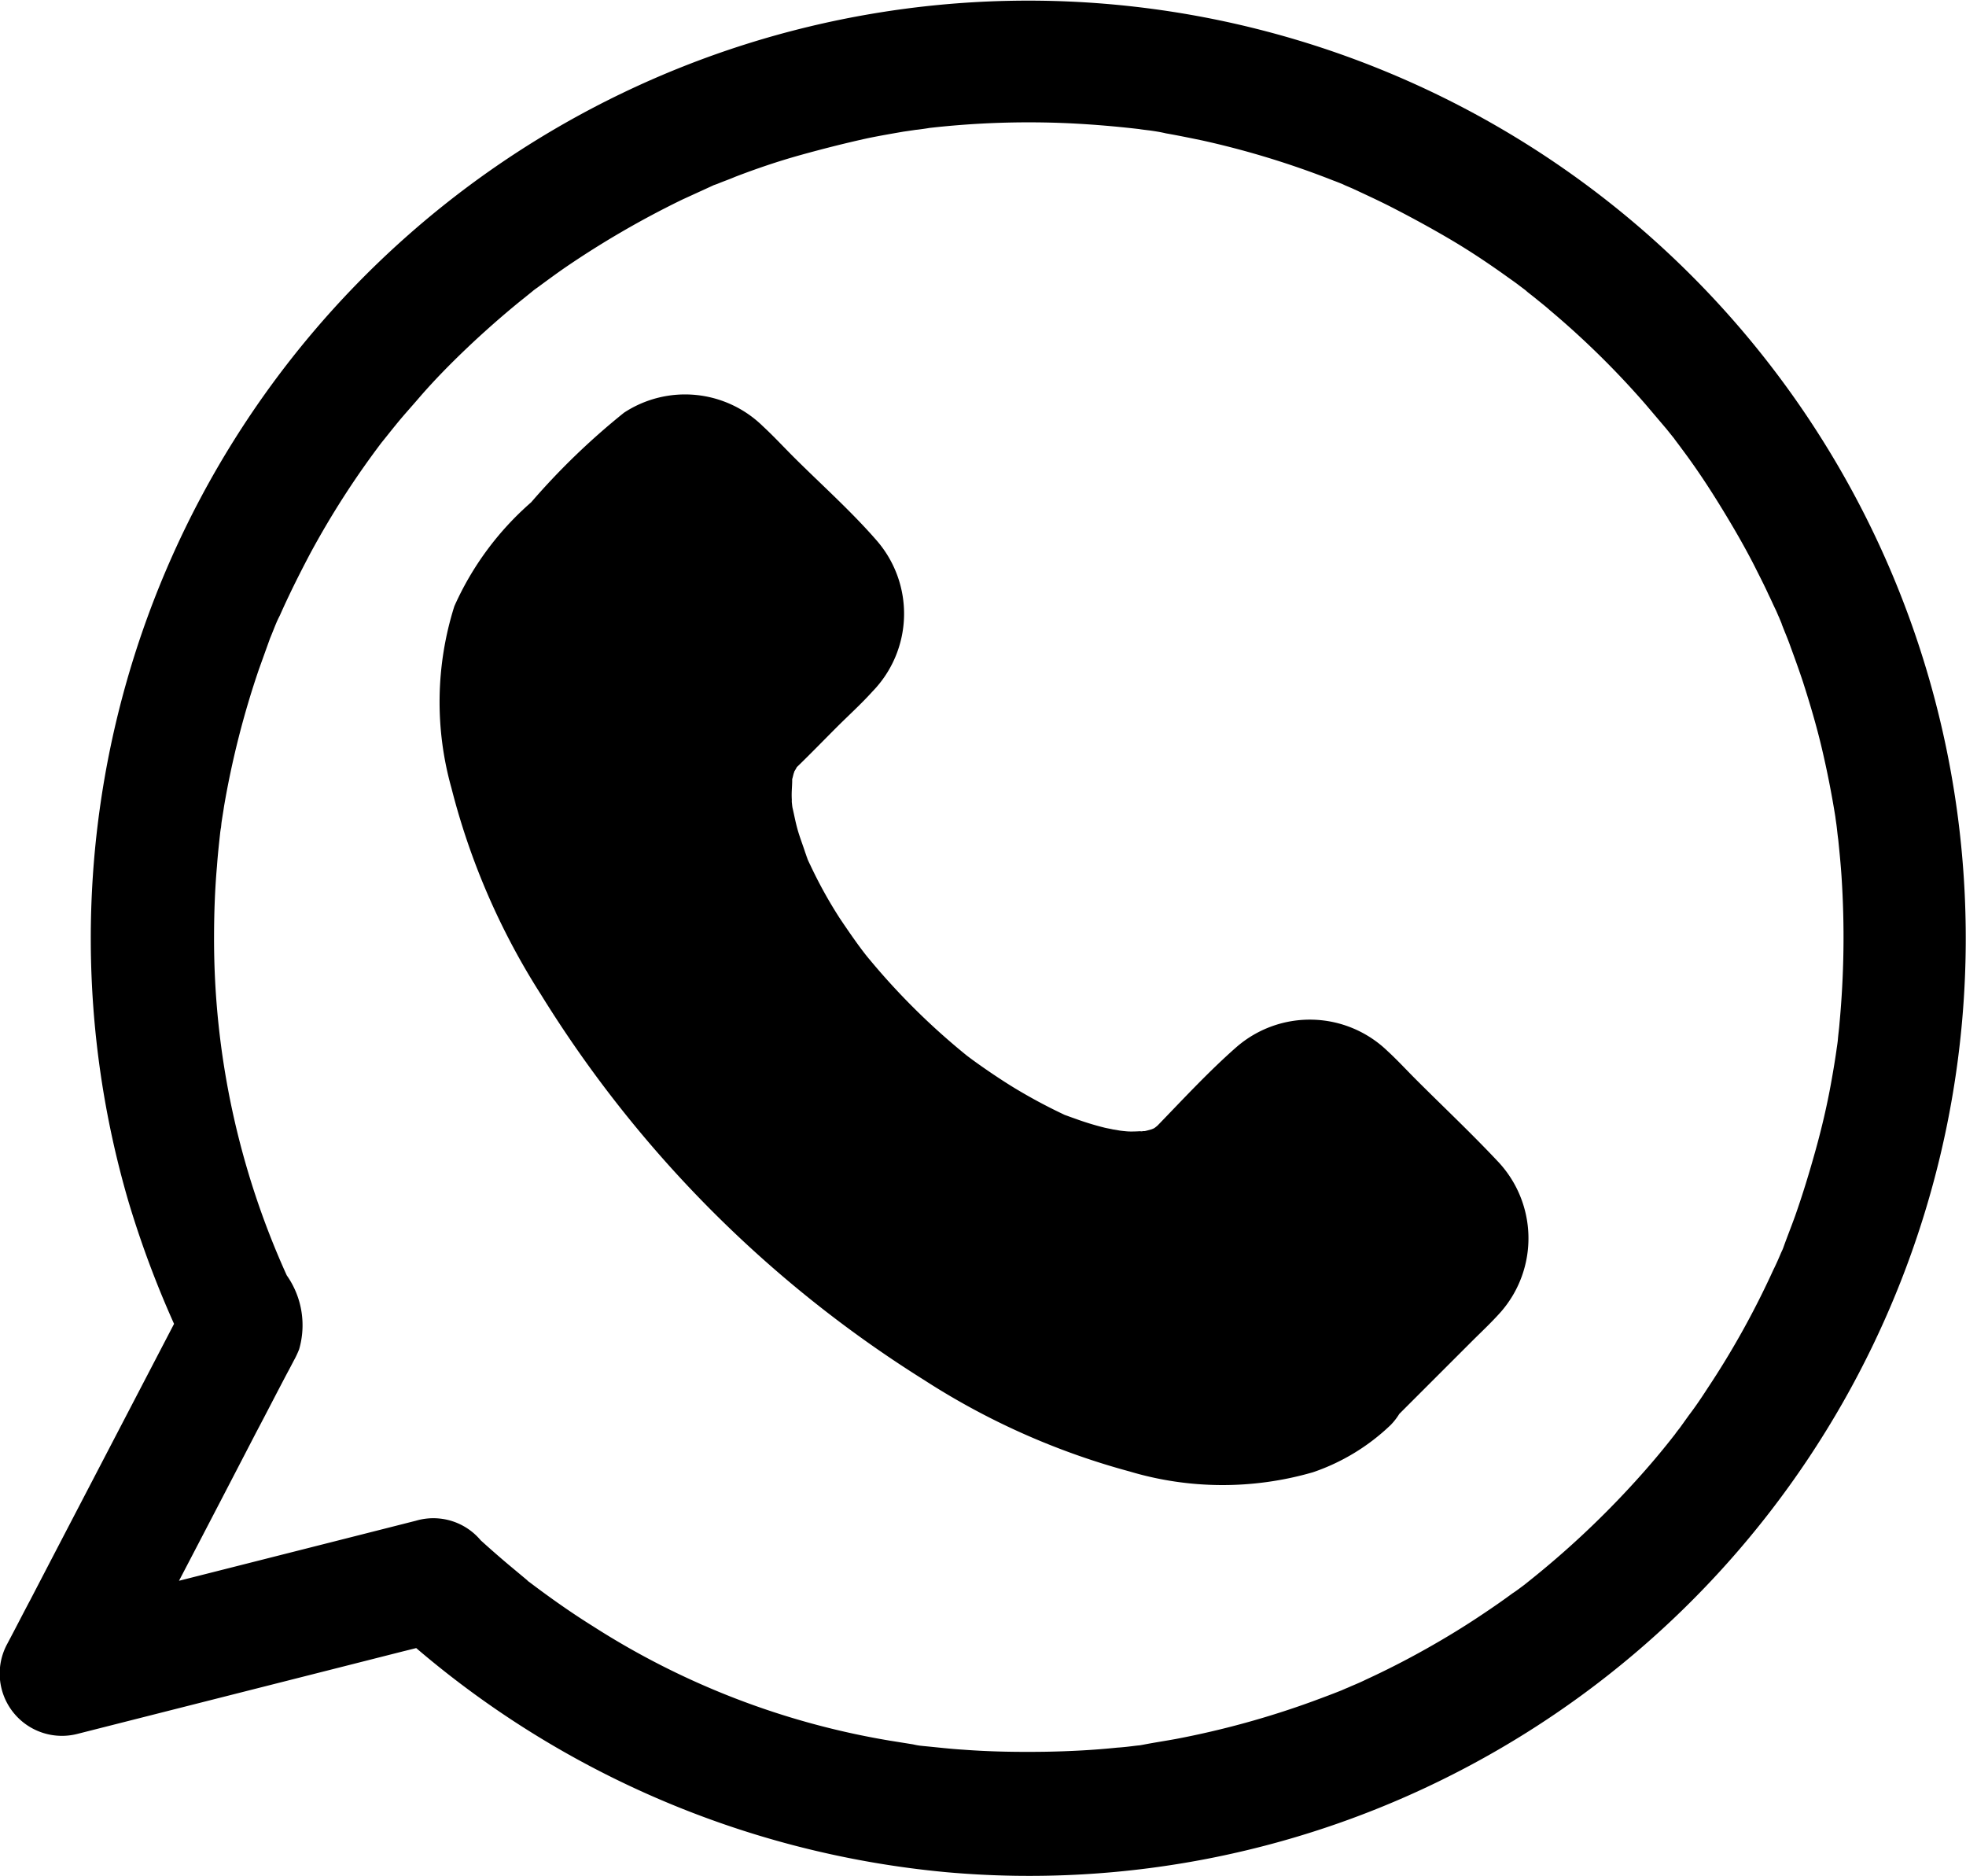 <svg xmlns="http://www.w3.org/2000/svg" width="67.214" height="64.125" viewBox="0 0 67.214 64.125">
  <g id="Group_21" data-name="Group 21" transform="translate(-6358.741 -6886.675)">
    <g id="Group_18" data-name="Group 18">
      <path id="Path_82" data-name="Path 82" d="M6404.746,6933.853c-3.554,3.554-12.587.281-20.172-7.305s-10.859-16.618-7.305-20.172l3.68-3.681a1.645,1.645,0,0,1,2.332,0l3.765,3.765a1.645,1.645,0,0,1,0,2.332l-2.557,2.557c-1.98,1.981-.238,7,3.976,11.224s9.342,6.054,11.322,4.074l2.543-2.557a1.645,1.645,0,0,1,2.332,0l3.765,3.765a1.644,1.644,0,0,1,0,2.332Z"/>
      <g id="Group_17" data-name="Group 17">
        <path id="Path_83" data-name="Path 83" d="M6403.257,6932.364c-.084.07-.534.436-.239.225s-.21.126-.281.168a1.23,1.23,0,0,1-.435.211c.225,0,.393-.126.154-.07-.126.028-.238.084-.351.112-.168.042-.337.085-.5.113-.59.126.323,0-.169.028a11.016,11.016,0,0,1-1.363.014c-.2-.014-.407-.042-.6-.056.59.056-.168-.042-.309-.071a13.569,13.569,0,0,1-1.489-.379q-.737-.231-1.475-.506c-.112-.042-.239-.1-.351-.14.365.154-.028-.014-.126-.056-.309-.141-.6-.281-.9-.422a31.37,31.37,0,0,1-6.378-4.256,42.752,42.752,0,0,1-3.273-3.119,38.026,38.026,0,0,1-2.641-3.1,33.849,33.849,0,0,1-2.15-3.273c-.295-.506-.575-1.04-.828-1.56-.113-.238-.239-.477-.337-.73.014.028-.253-.562-.127-.281.1.239-.1-.239-.112-.281a16.279,16.279,0,0,1-.9-3.034c-.028-.183-.113-.717-.057-.225-.028-.225-.056-.45-.07-.688-.028-.45.014-.9.014-1.349,0-.2-.084-.211-.028.155a.783.783,0,0,1,.042-.253c.042-.183.085-.38.141-.562a1.56,1.56,0,0,0,.07-.239c.112-.407-.014.126-.056.1a2.851,2.851,0,0,1,.281-.534,1.573,1.573,0,0,0,.126-.2c.127-.239-.1.028-.112.14.028-.112.239-.281.323-.351l.281-.281,3.02-3.02c.056-.056.337-.267.351-.351,0,0-.2.084-.281.126.141-.056.338-.014-.028-.014-.224-.042-.267-.056-.112-.014.14.042.112.028-.084-.028-.014-.07-.169-.155.056.084.2.211.421.422.618.618l1.658,1.658a8.88,8.88,0,0,0,1.208,1.208s.07.084.084.084c-.07.014-.141-.281-.141-.295.057.113.043.366.015-.028-.015-.14.14-.351-.015-.028-.014.028.1-.323.141-.295-.014,0-.1.1-.112.112-.534.464-1.012,1.012-1.5,1.5-.365.365-.758.716-1.095,1.109a5.28,5.28,0,0,0-1.251,3.147,11.374,11.374,0,0,0,1.995,6.6,23.7,23.7,0,0,0,6.209,6.687c3.217,2.388,8.4,4.762,11.758,1.391l1.616-1.616c.182-.182.379-.351.548-.547a.849.849,0,0,0,.112-.113c.014.056-.281.141-.295.141.281-.127.042-.071-.126-.028-.029,0-.071-.015-.1-.015h0c0-.014-.126-.084-.126-.084l.084.084a3.585,3.585,0,0,0,.52.52l1.615,1.616c.464.463.9.941,1.377,1.376.183.169.155.225.042-.056-.1-.239-.014.422-.014-.112,0-.141.141-.337-.014-.028.042-.1.169-.267.112-.267-.084,0-.281.281-.337.337l-.744.745-1.714,1.713c-.239.267-.534.548-.815.829a2.106,2.106,0,0,0,2.978,2.978l2.782-2.781c.337-.337.7-.674,1.025-1.04a3.824,3.824,0,0,0-.126-5.169c-.9-.956-1.855-1.855-2.782-2.782-.323-.323-.632-.66-.969-.969a3.823,3.823,0,0,0-5.169-.126c-.942.828-1.813,1.77-2.684,2.669-.07.07-.365.267-.07.084.323-.211-.042.014-.084.028-.281.112.182.014.168-.056a2.946,2.946,0,0,1-.6.168c-.014-.028.576-.028.155-.028-.141,0-.281.014-.422.014a2.061,2.061,0,0,1-.295-.014c-.042,0-.519-.07-.182-.014.365.056-.169-.042-.2-.042-.112-.028-.225-.042-.323-.07-.281-.07-.562-.155-.843-.253-.112-.042-.239-.084-.351-.126-.576-.211.351.182-.211-.085a18.6,18.6,0,0,1-1.643-.885c-.576-.351-1.265-.829-1.63-1.109a23.6,23.6,0,0,1-3.315-3.274c-.267-.309-.688-.913-1.026-1.418a15.393,15.393,0,0,1-1.011-1.827,3.664,3.664,0,0,1-.154-.351c.154.365,0-.014-.029-.112-.084-.253-.182-.506-.252-.759s-.113-.491-.169-.73c-.028-.141-.042-.506,0,.014-.014-.155-.028-.295-.028-.45,0-.21.028-.421.014-.632-.014-.267-.169.492,0,.1.028-.07.042-.182.07-.238.127-.548-.168.281.056-.113s-.337.295.071-.1c.449-.436.885-.885,1.32-1.321.407-.407.843-.8,1.236-1.236a3.81,3.81,0,0,0,.127-5.169c-.871-1-1.883-1.9-2.824-2.838-.351-.351-.688-.716-1.053-1.053a3.8,3.8,0,0,0-4.749-.464,24.205,24.205,0,0,0-3.174,3.062,10.239,10.239,0,0,0-2.627,3.554,10.861,10.861,0,0,0-.1,6.209,24.114,24.114,0,0,0,3.063,7.066,40.916,40.916,0,0,0,13.106,13.177,24.9,24.9,0,0,0,7.01,3.119,11.107,11.107,0,0,0,6.279.028,7.175,7.175,0,0,0,2.655-1.616,2.132,2.132,0,0,0,0-2.978A2.159,2.159,0,0,0,6403.257,6932.364Z"/>
      </g>
    </g>
    <g id="Group_20" data-name="Group 20">
      <g id="Group_19" data-name="Group 19">
        <path id="Path_84" data-name="Path 84" d="M6372.043,6942.183a32.518,32.518,0,0,0,19.063,8.485,31.948,31.948,0,0,0,17.869-3.638,32.051,32.051,0,1,0-45.838-19.273,34.066,34.066,0,0,0,2.079,5.281v-2.121c-1.812,3.484-3.624,6.954-5.436,10.438-.267.5-.52,1-.787,1.5a2.128,2.128,0,0,0,2.374,3.09c3.709-.941,7.431-1.882,11.14-2.823.52-.127,1.053-.267,1.573-.394a2.113,2.113,0,1,0-1.124-4.073c-3.708.941-7.431,1.882-11.14,2.823-.519.127-1.053.267-1.573.393.787,1.026,1.588,2.065,2.374,3.091,1.644-3.091,3.259-6.195,4.875-9.314.365-.688.716-1.376,1.081-2.065.085-.154.169-.323.253-.477a3.386,3.386,0,0,0,.141-.309,2.958,2.958,0,0,0-.422-2.529,27.819,27.819,0,0,1-2.486-11.533c0-.815.028-1.644.1-2.458.028-.394.07-.773.113-1.166l.042-.295c0,.028-.042.337-.014.084.028-.225.07-.45.1-.66a30.2,30.2,0,0,1,1.194-4.692l.379-1.054c.071-.168.141-.351.211-.52.084-.224-.014.042-.028.071a3.4,3.4,0,0,1,.155-.338c.309-.7.66-1.4,1.025-2.093a29.358,29.358,0,0,1,2.5-3.877c.141-.2-.028.028-.042.056l.169-.21c.112-.141.225-.281.351-.436.253-.309.52-.6.787-.913.5-.576,1.039-1.124,1.6-1.658s1.18-1.081,1.8-1.587c.141-.112.281-.225.436-.351.182-.155-.042.028-.056.042.07-.056.14-.112.224-.169.323-.238.647-.477.97-.7a31.5,31.5,0,0,1,4-2.318l1.012-.463c.365-.169-.2.07.182-.071.2-.084.408-.154.6-.238.731-.281,1.475-.534,2.234-.745s1.531-.407,2.3-.576c.407-.084.815-.154,1.222-.225l.576-.084c-.393.056.168-.014.309-.042a30.146,30.146,0,0,1,4.9-.155c.814.042,1.615.113,2.43.211-.365-.042.07.014.2.028.2.028.38.056.562.1.408.071.815.155,1.223.239a29.773,29.773,0,0,1,4.509,1.377c.084.028.534.211.351.14s.267.113.351.155c.394.183.787.365,1.18.562.689.351,1.363.716,2.037,1.11s1.307.814,1.939,1.264c.154.112.3.211.449.323.071.056.45.337.295.225s.225.182.295.239c.169.14.337.267.492.407a29.389,29.389,0,0,1,3.273,3.217l.716.843c.113.14.225.281.352.435-.239-.295.1.141.168.239.464.618.885,1.25,1.293,1.911s.828,1.376,1.194,2.093c.168.337.337.66.491,1,.085.169.155.337.239.506.042.084.07.168.113.253.014.042.168.393.07.182-.07-.182.112.281.14.351.071.169.141.352.2.52.14.379.281.773.407,1.152.239.745.464,1.5.647,2.276s.337,1.559.463,2.346c.014.126.084.576.028.2.028.2.042.38.07.576.043.422.085.843.113,1.265a31.566,31.566,0,0,1-.07,5.015c-.014.2-.043.379-.057.576-.014.14-.084.576-.028.21-.056.408-.126.829-.2,1.237-.141.786-.323,1.559-.534,2.317s-.436,1.5-.7,2.248c-.126.351-.266.7-.393,1.054-.028.084-.07.168-.112.267.014-.028.126-.3.028-.071-.084.2-.169.394-.267.59a29.1,29.1,0,0,1-2.248,4.046c-.2.309-.407.618-.632.913-.112.155-.211.295-.323.45-.056.07-.112.14-.169.224-.2.253.2-.238-.014.015-.491.632-1.011,1.236-1.559,1.826a30.9,30.9,0,0,1-3.371,3.132l-.211.169c.028-.014.253-.2.056-.042-.154.112-.295.225-.449.323-.323.239-.647.463-.984.688-.646.436-1.292.829-1.966,1.208s-1.363.731-2.065,1.054c-.169.084-.338.154-.506.225-.113.056-.52.21-.183.084-.379.154-.758.295-1.138.435a30,30,0,0,1-4.649,1.279c-.38.07-.759.126-1.138.2-.408.071.21-.014-.211.029-.225.028-.45.056-.674.07-.815.084-1.63.126-2.445.14-.941.014-1.882,0-2.809-.07-.464-.028-.927-.084-1.377-.126-.253-.028-.056,0-.014,0a2.609,2.609,0,0,1-.337-.057l-.787-.126a27.049,27.049,0,0,1-10.142-3.905c-.745-.464-1.461-.97-2.163-1.5-.2-.141-.043-.043,0,0l-.253-.211-.506-.422c-.365-.309-.716-.618-1.068-.941a2.121,2.121,0,0,0-2.992,3.006Z"/>
      </g>
    </g>
  </g>
</svg>
